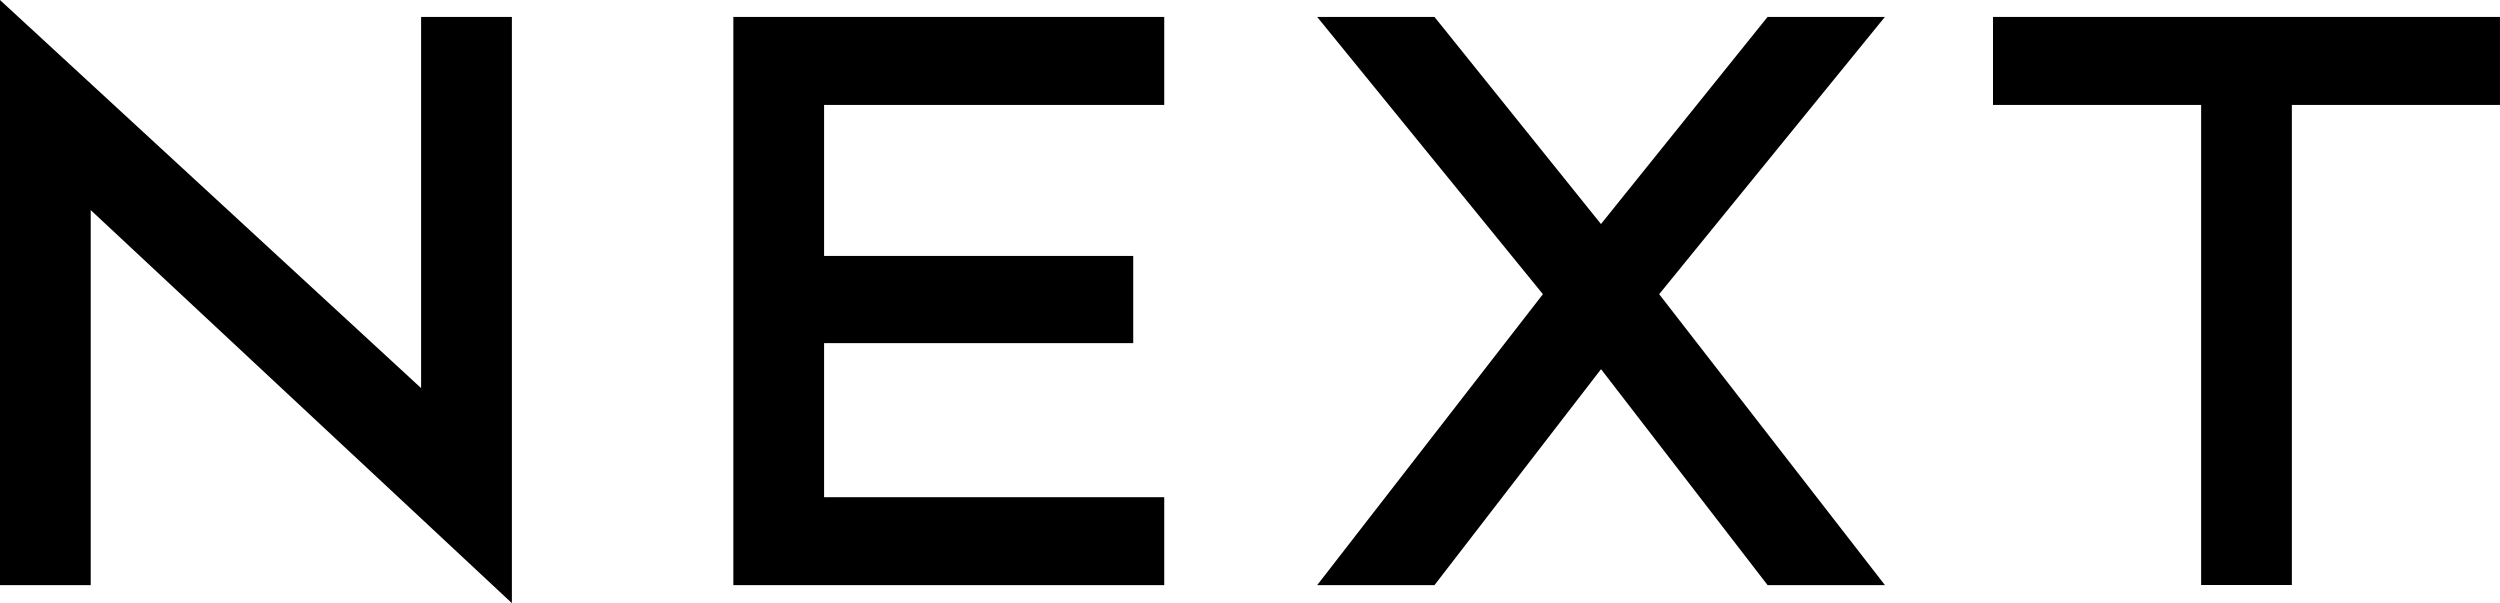 <?xml version="1.0" encoding="UTF-8"?>
<svg xmlns="http://www.w3.org/2000/svg" xmlns:xlink="http://www.w3.org/1999/xlink" width="957.476" height="230.981" viewBox="0 0 957.476 230.981">
  <defs>
    <style>
      .cls-1 {
        clip-path: url(#clip-path);
      }
    </style>
    <clipPath id="clip-path">
      <path id="Path_14124" data-name="Path 14124" d="M0,0H957.475V230.981H0Z" transform="translate(0 0.005)"></path>
    </clipPath>
  </defs>
  <g id="Logo" class="cls-1" transform="translate(0 -0.005)">
    <path id="Vector" d="M29.183,218.284H194.21V184.6H63.936v-59h118.4v-33.4H63.936V34.365H194.21V.68H29.183Z" transform="translate(251.681 5.821)"></path>
    <path id="Vector_2" d="M79.31.678v33.7h79.717v183.88h34.743V34.382h79.708V.678Z" transform="translate(683.987 5.804)"></path>
    <path id="Vector_3" d="M.017,224.105H34.761V80.473L196.063,231V6.5H161.3v142.15L0,0v224.1Z" transform="translate(-0.017 0)"></path>
    <path id="Vector_4" d="M224.893.68,161.1,79.984,97.343.68H52.417l86.445,106.174L52.417,218.274H97.343l63.78-82.7,63.789,82.7h44.945l-86.464-111.42L269.828.68H224.883Z" transform="translate(452.056 5.821)"></path>
  </g>
</svg>
